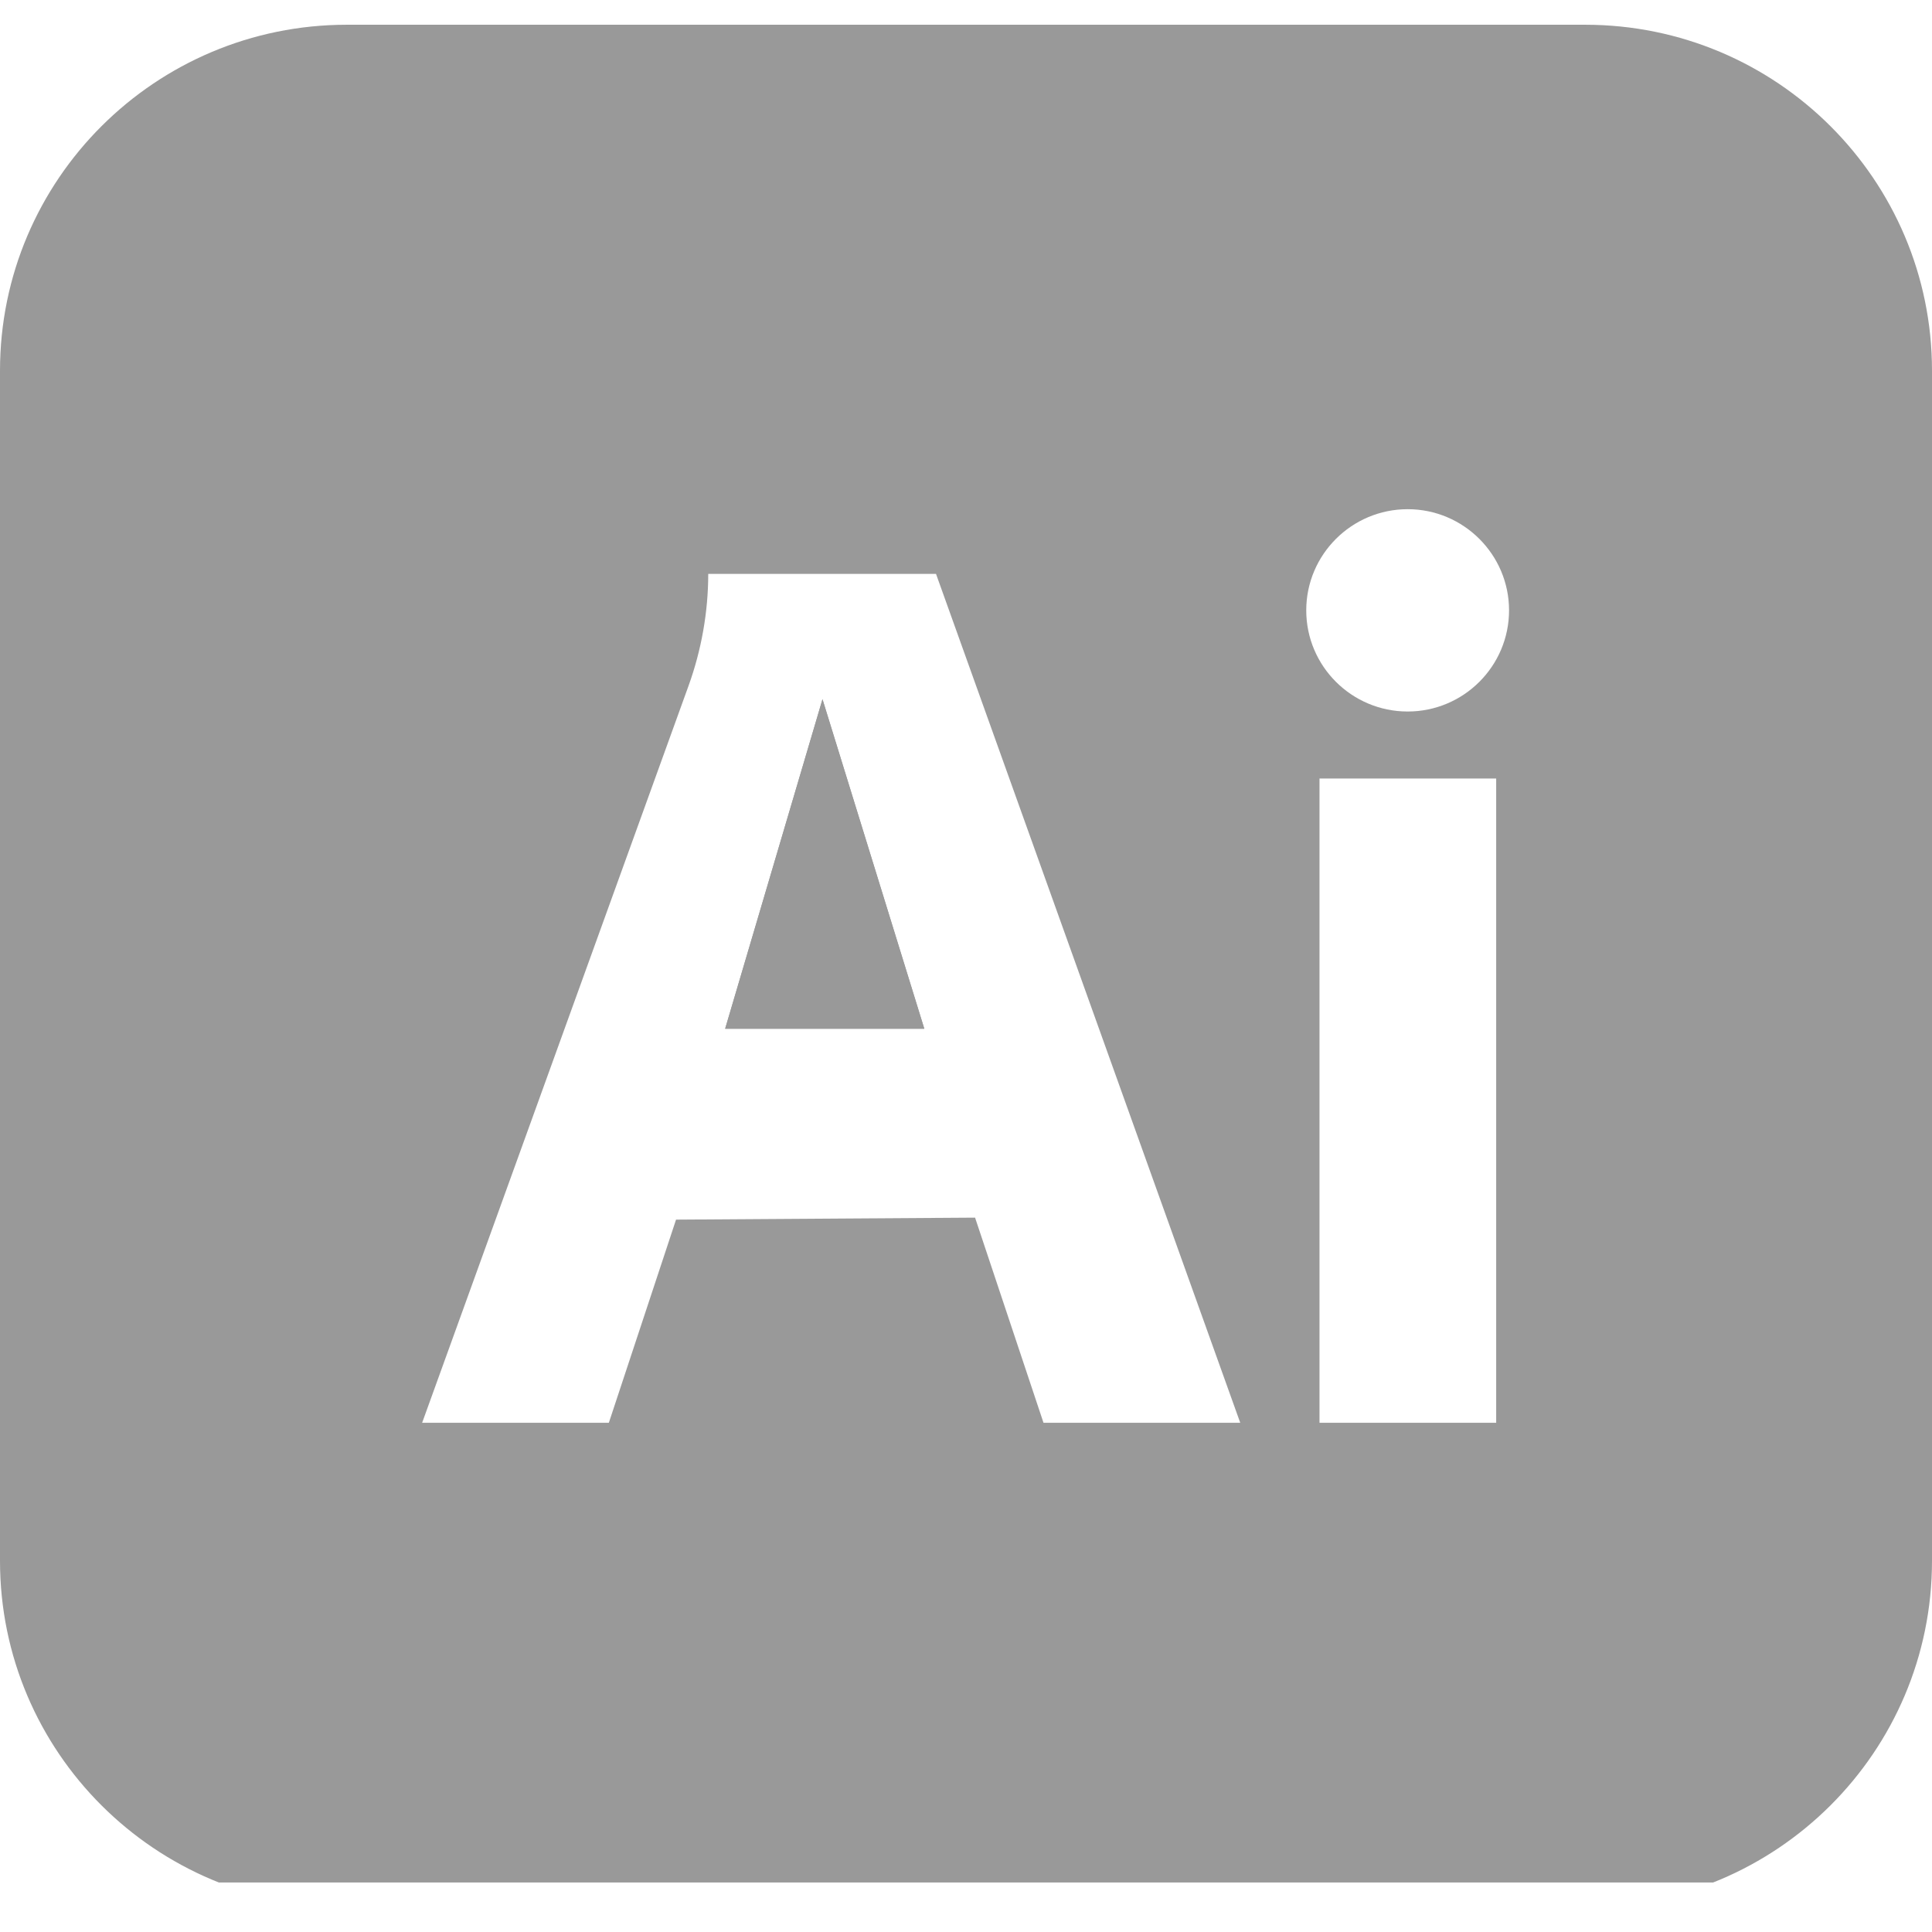 <?xml version="1.0" encoding="UTF-8"?> <svg xmlns="http://www.w3.org/2000/svg" width="36" height="36" viewBox="0 0 36 36" fill="none"><g opacity="0.5" clip-path="url(#clip0_171_796)"><path d="M13.512 19.169H17.223L15.326 13.029L13.512 19.169Z" fill="#333333"></path><path d="M29.536 0.461H6.464C2.894 0.461 0 3.348 0 6.908V29.084C0 32.644 2.894 35.531 6.464 35.531H29.536C33.106 35.531 36 32.644 36 29.084V6.908C36 3.348 33.106 0.461 29.536 0.461ZM19.444 26.511L18.169 22.689L12.597 22.726L11.345 26.511H7.866L12.83 12.779C13.07 12.114 13.197 11.403 13.197 10.693H17.441L23.11 26.511H19.436H19.444ZM27.879 26.511H24.587V14.507H27.879V26.511ZM26.23 13.258C25.187 13.258 24.34 12.413 24.34 11.373C24.34 10.334 25.187 9.488 26.23 9.488C27.272 9.488 28.119 10.334 28.119 11.373C28.119 12.413 27.272 13.258 26.23 13.258Z" fill="#333333"></path><path d="M13.512 19.169L15.326 13.029L17.223 19.169H13.512Z" fill="#333333"></path></g><defs><clipPath id="clip0_171_796"><rect width="36" height="35.077" fill="white"></rect></clipPath></defs></svg> 